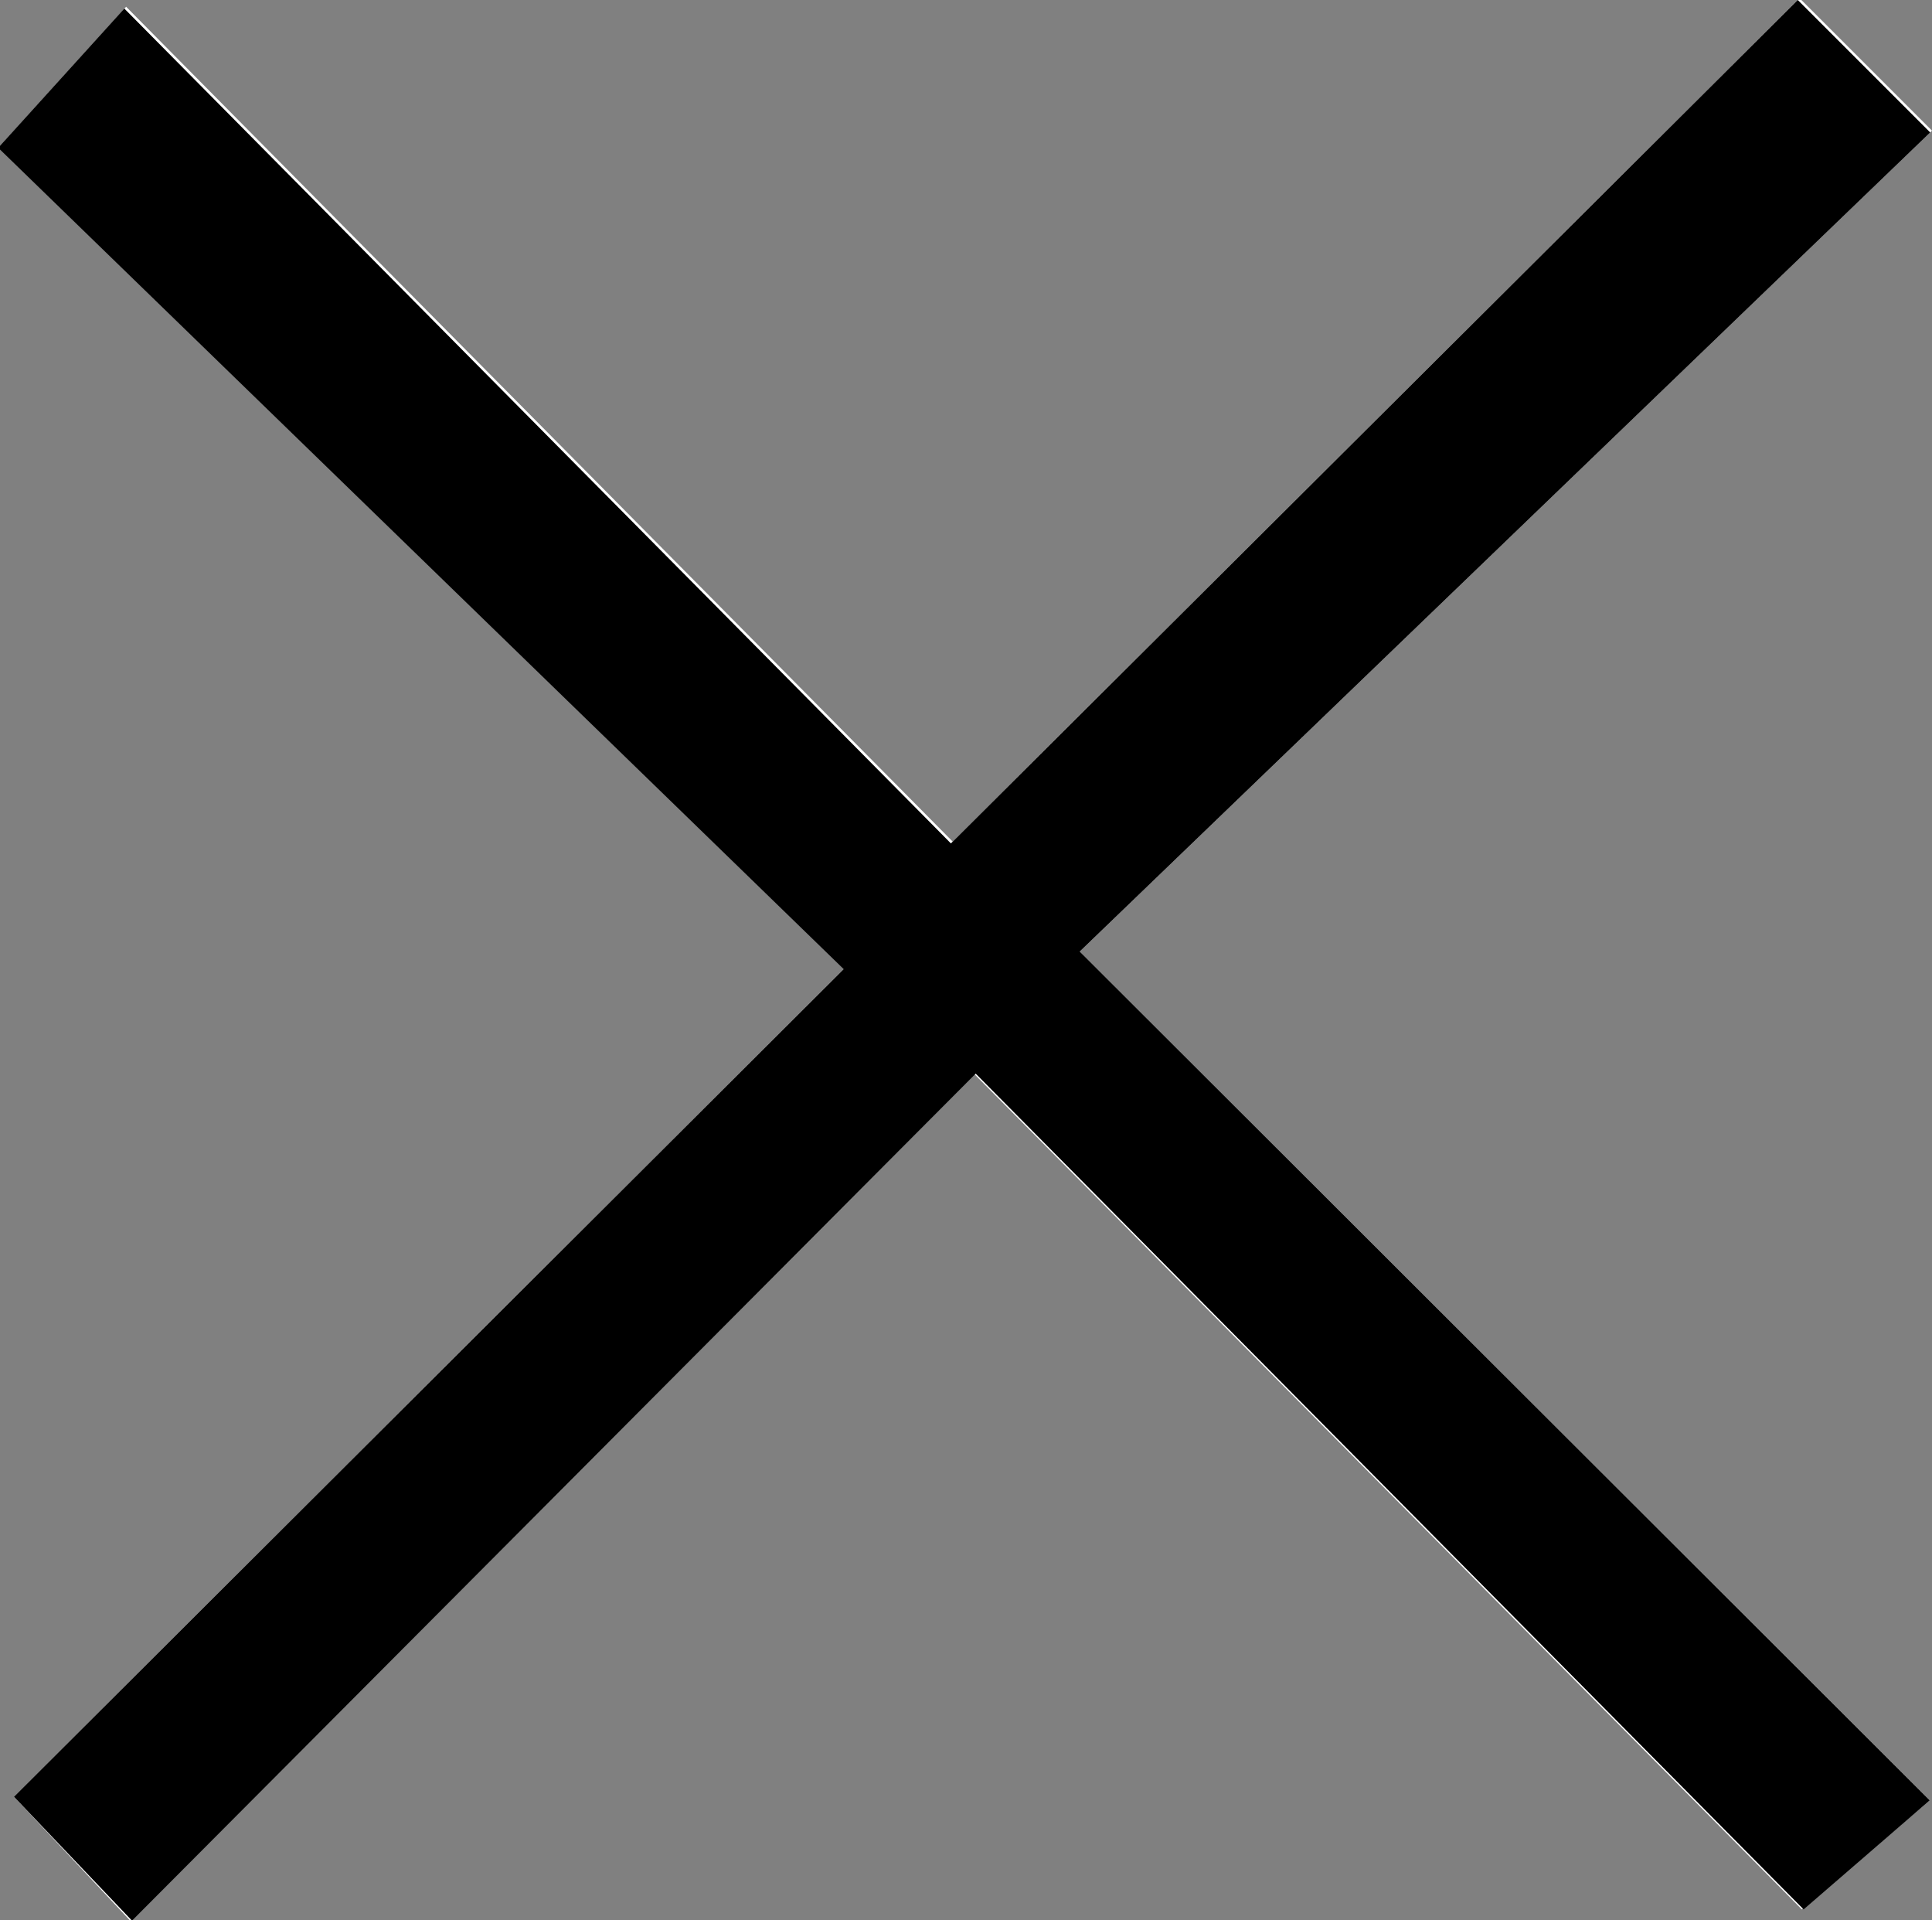 <svg id="Layer_1" data-name="Layer 1" xmlns="http://www.w3.org/2000/svg" viewBox="0 0 42.89 42.62"><rect x="0" y="0" width="42.89" height="42.62" fill="#808080" stroke="none"/><defs><style>.cls-1{fill:#fff;}</style></defs><path class="cls-1" d="M417.53,324.84,398.66,306l18.92-18.22-2.94-2.94-18.8,18.72-18.35-18.53-2.8,3.09,18.77,18.23L375,324.76l2.58,2.75,18.73-18.8,18.38,18.55Z" transform="translate(-374.69 -284.88)"/><path d="M417.53,324.84l-2.8,2.42-18.38-18.55-18.73,18.8L375,324.76l18.42-18.37-18.77-18.23,2.8-3.09,18.35,18.53,18.8-18.72,2.94,2.94L398.66,306Z" transform="translate(-374.69 -284.88)"/></svg>